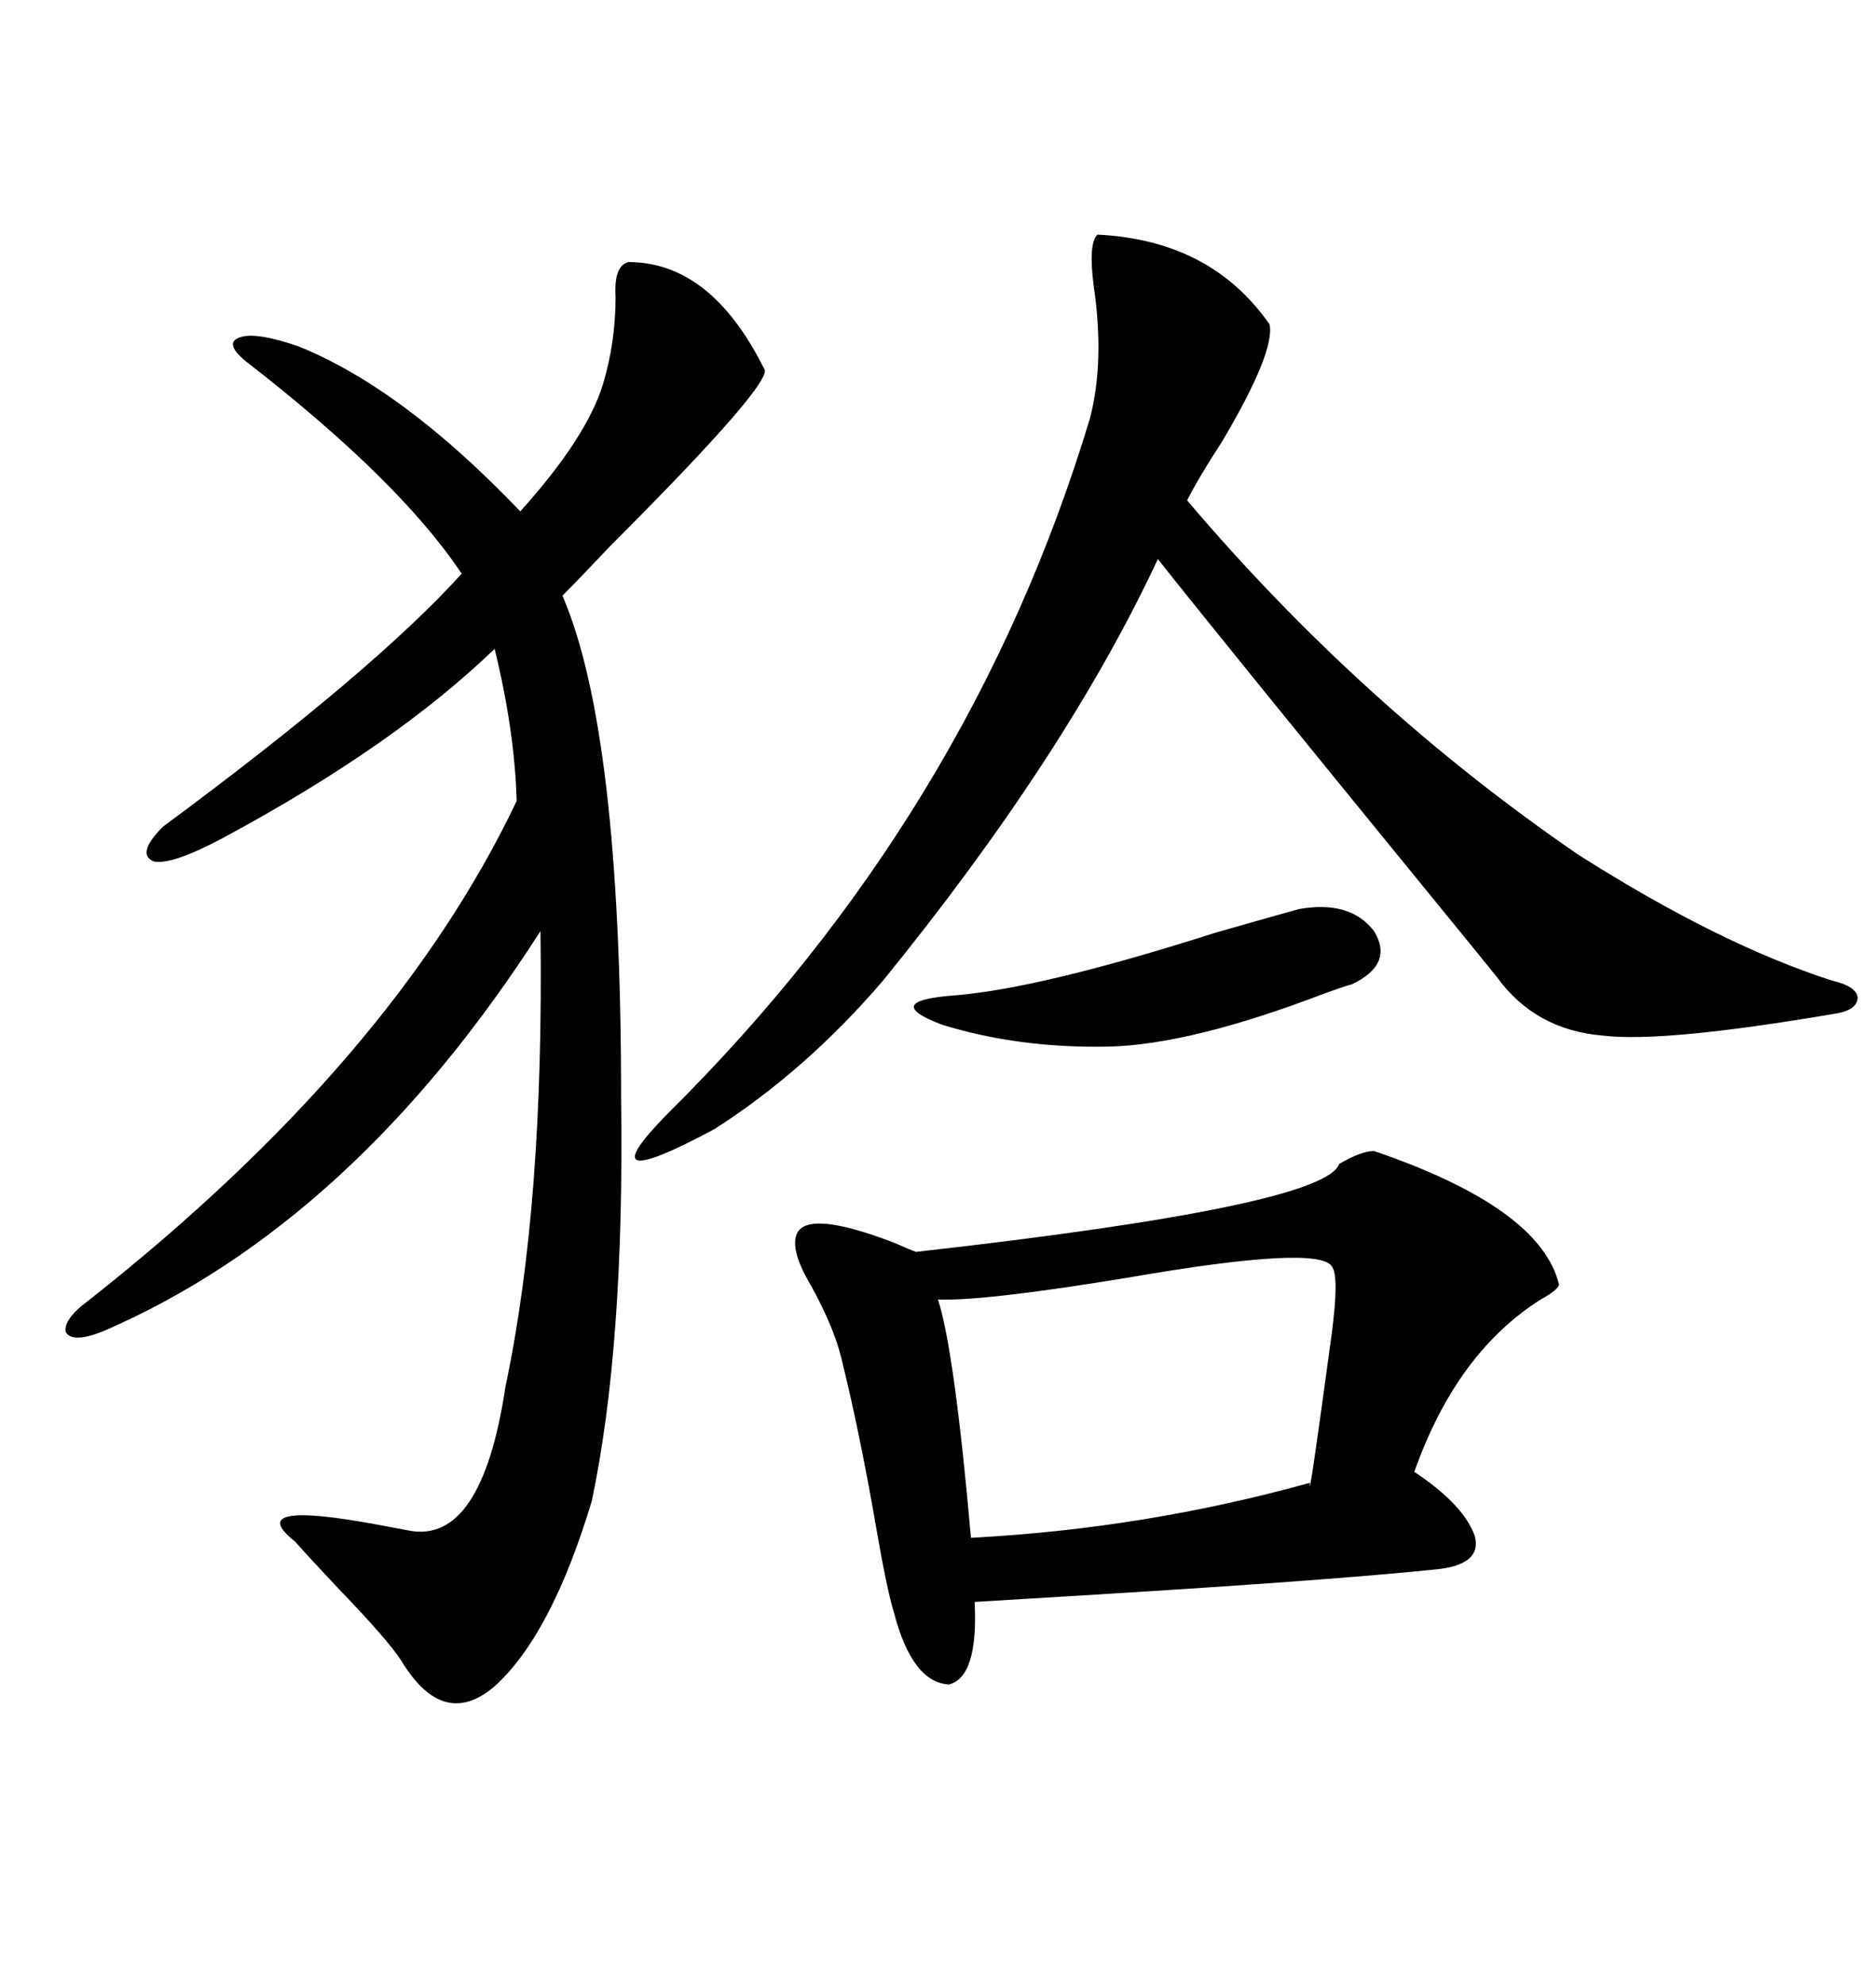 <svg xmlns="http://www.w3.org/2000/svg" xmlns:xlink="http://www.w3.org/1999/xlink" width="300" height="317.285"><path d="M100.49 41.89L100.49 41.89Q113.67 41.89 122.17 58.89L122.17 58.89Q124.22 60.64 97.56 87.30L97.56 87.30Q92.58 92.58 89.94 95.21L89.94 95.21Q99.32 116.89 99.32 175.20L99.32 175.20Q99.90 215.04 94.63 239.94L94.63 239.94Q88.18 261.33 79.10 269.53L79.10 269.53Q70.90 276.56 64.16 265.43L64.16 265.43Q62.11 262.21 54.20 254.00L54.20 254.00Q49.51 249.02 47.17 246.39L47.17 246.39Q38.67 239.65 60.64 243.75L60.64 243.75Q63.87 244.34 65.33 244.63L65.33 244.63Q77.05 246.97 80.86 221.48L80.86 221.48Q87.01 192.48 86.43 148.83L86.43 148.83Q56.54 195.41 16.70 212.70L16.70 212.70Q11.72 214.75 10.55 212.99L10.55 212.99Q9.96 210.94 14.36 207.71L14.36 207.71Q62.99 169.34 82.62 128.03L82.62 128.03Q82.32 116.89 79.10 103.71L79.10 103.71Q62.99 119.24 35.74 133.89L35.74 133.89Q27.54 138.28 24.61 137.70L24.61 137.70Q21.68 136.52 26.07 132.13L26.07 132.13Q59.77 107.23 73.83 91.70L73.83 91.70Q63.87 76.76 39.26 57.71L39.26 57.71Q35.74 54.79 38.38 53.91L38.38 53.91Q41.02 53.03 47.75 55.37L47.75 55.37Q64.45 62.11 83.20 81.74L83.20 81.74Q93.75 70.02 96.39 61.52L96.39 61.52Q98.44 54.79 98.44 47.46L98.44 47.46Q98.14 42.48 100.49 41.89ZM219.73 183.98L219.73 183.98Q246.39 193.07 249.32 205.37L249.32 205.37Q249.02 206.25 246.39 207.71L246.39 207.71Q232.91 216.21 226.17 235.25L226.17 235.25Q234.08 240.53 235.84 245.51L235.84 245.51Q237.01 249.90 230.27 250.78L230.27 250.78Q213.57 252.54 175.20 254.88L175.20 254.88Q160.84 255.76 155.86 256.05L155.86 256.05Q156.45 268.07 151.76 269.24L151.76 269.24Q145.90 268.95 142.97 257.81L142.97 257.81Q141.80 254.00 140.04 243.75L140.04 243.75Q137.40 228.52 134.47 216.80L134.47 216.80Q133.30 212.11 129.79 205.66L129.79 205.66Q126.27 199.80 127.44 197.17L127.44 197.17Q129.20 193.36 142.97 198.63L142.97 198.63Q145.61 199.80 146.48 200.10L146.48 200.10Q211.82 192.77 214.16 186.04L214.16 186.04Q217.68 183.98 219.73 183.98ZM175.49 37.50L175.49 37.50Q193.65 38.38 203.03 51.86L203.03 51.86Q203.91 56.25 195.41 70.61L195.41 70.61Q191.60 76.46 189.84 79.98L189.84 79.98Q217.68 112.79 252.25 136.52L252.25 136.52Q274.80 150.88 292.97 156.74L292.97 156.74Q296.78 157.62 297.07 159.38L297.07 159.38Q297.07 161.43 293.55 162.01L293.55 162.01Q266.02 166.70 256.35 165.53L256.35 165.53Q245.51 164.65 239.36 156.15L239.36 156.15Q237.01 153.22 229.10 143.55L229.10 143.55Q195.12 101.95 185.16 89.36L185.16 89.36Q170.51 120.70 141.21 156.74L141.21 156.74Q128.91 171.09 114.26 180.47L114.26 180.47Q93.46 191.60 106.64 178.13L106.64 178.13Q155.27 130.08 174.32 66.80L174.32 66.80Q176.66 57.71 174.90 45.70L174.90 45.70Q174.02 38.96 175.49 37.50ZM150 207.71L150 207.71Q152.64 215.92 155.27 245.80L155.27 245.80Q183.11 244.34 209.47 237.01L209.47 237.01Q209.18 241.11 212.99 212.99L212.99 212.99Q214.16 203.91 212.99 202.44L212.99 202.44Q210.94 198.93 180.47 204.20L180.47 204.20Q157.32 208.01 150 207.71ZM207.71 145.31L207.71 145.31Q215.92 143.85 219.73 148.83L219.73 148.83Q222.95 154.10 216.21 157.32L216.21 157.32Q215.04 157.62 211.82 158.79L211.82 158.79Q190.43 166.99 177.25 167.29L177.25 167.29Q162.89 167.58 150.59 163.77L150.59 163.77Q140.63 159.96 152.93 159.08L152.93 159.08Q166.70 157.91 194.24 149.12L194.24 149.12Q204.49 146.19 207.71 145.31Z"/></svg>
